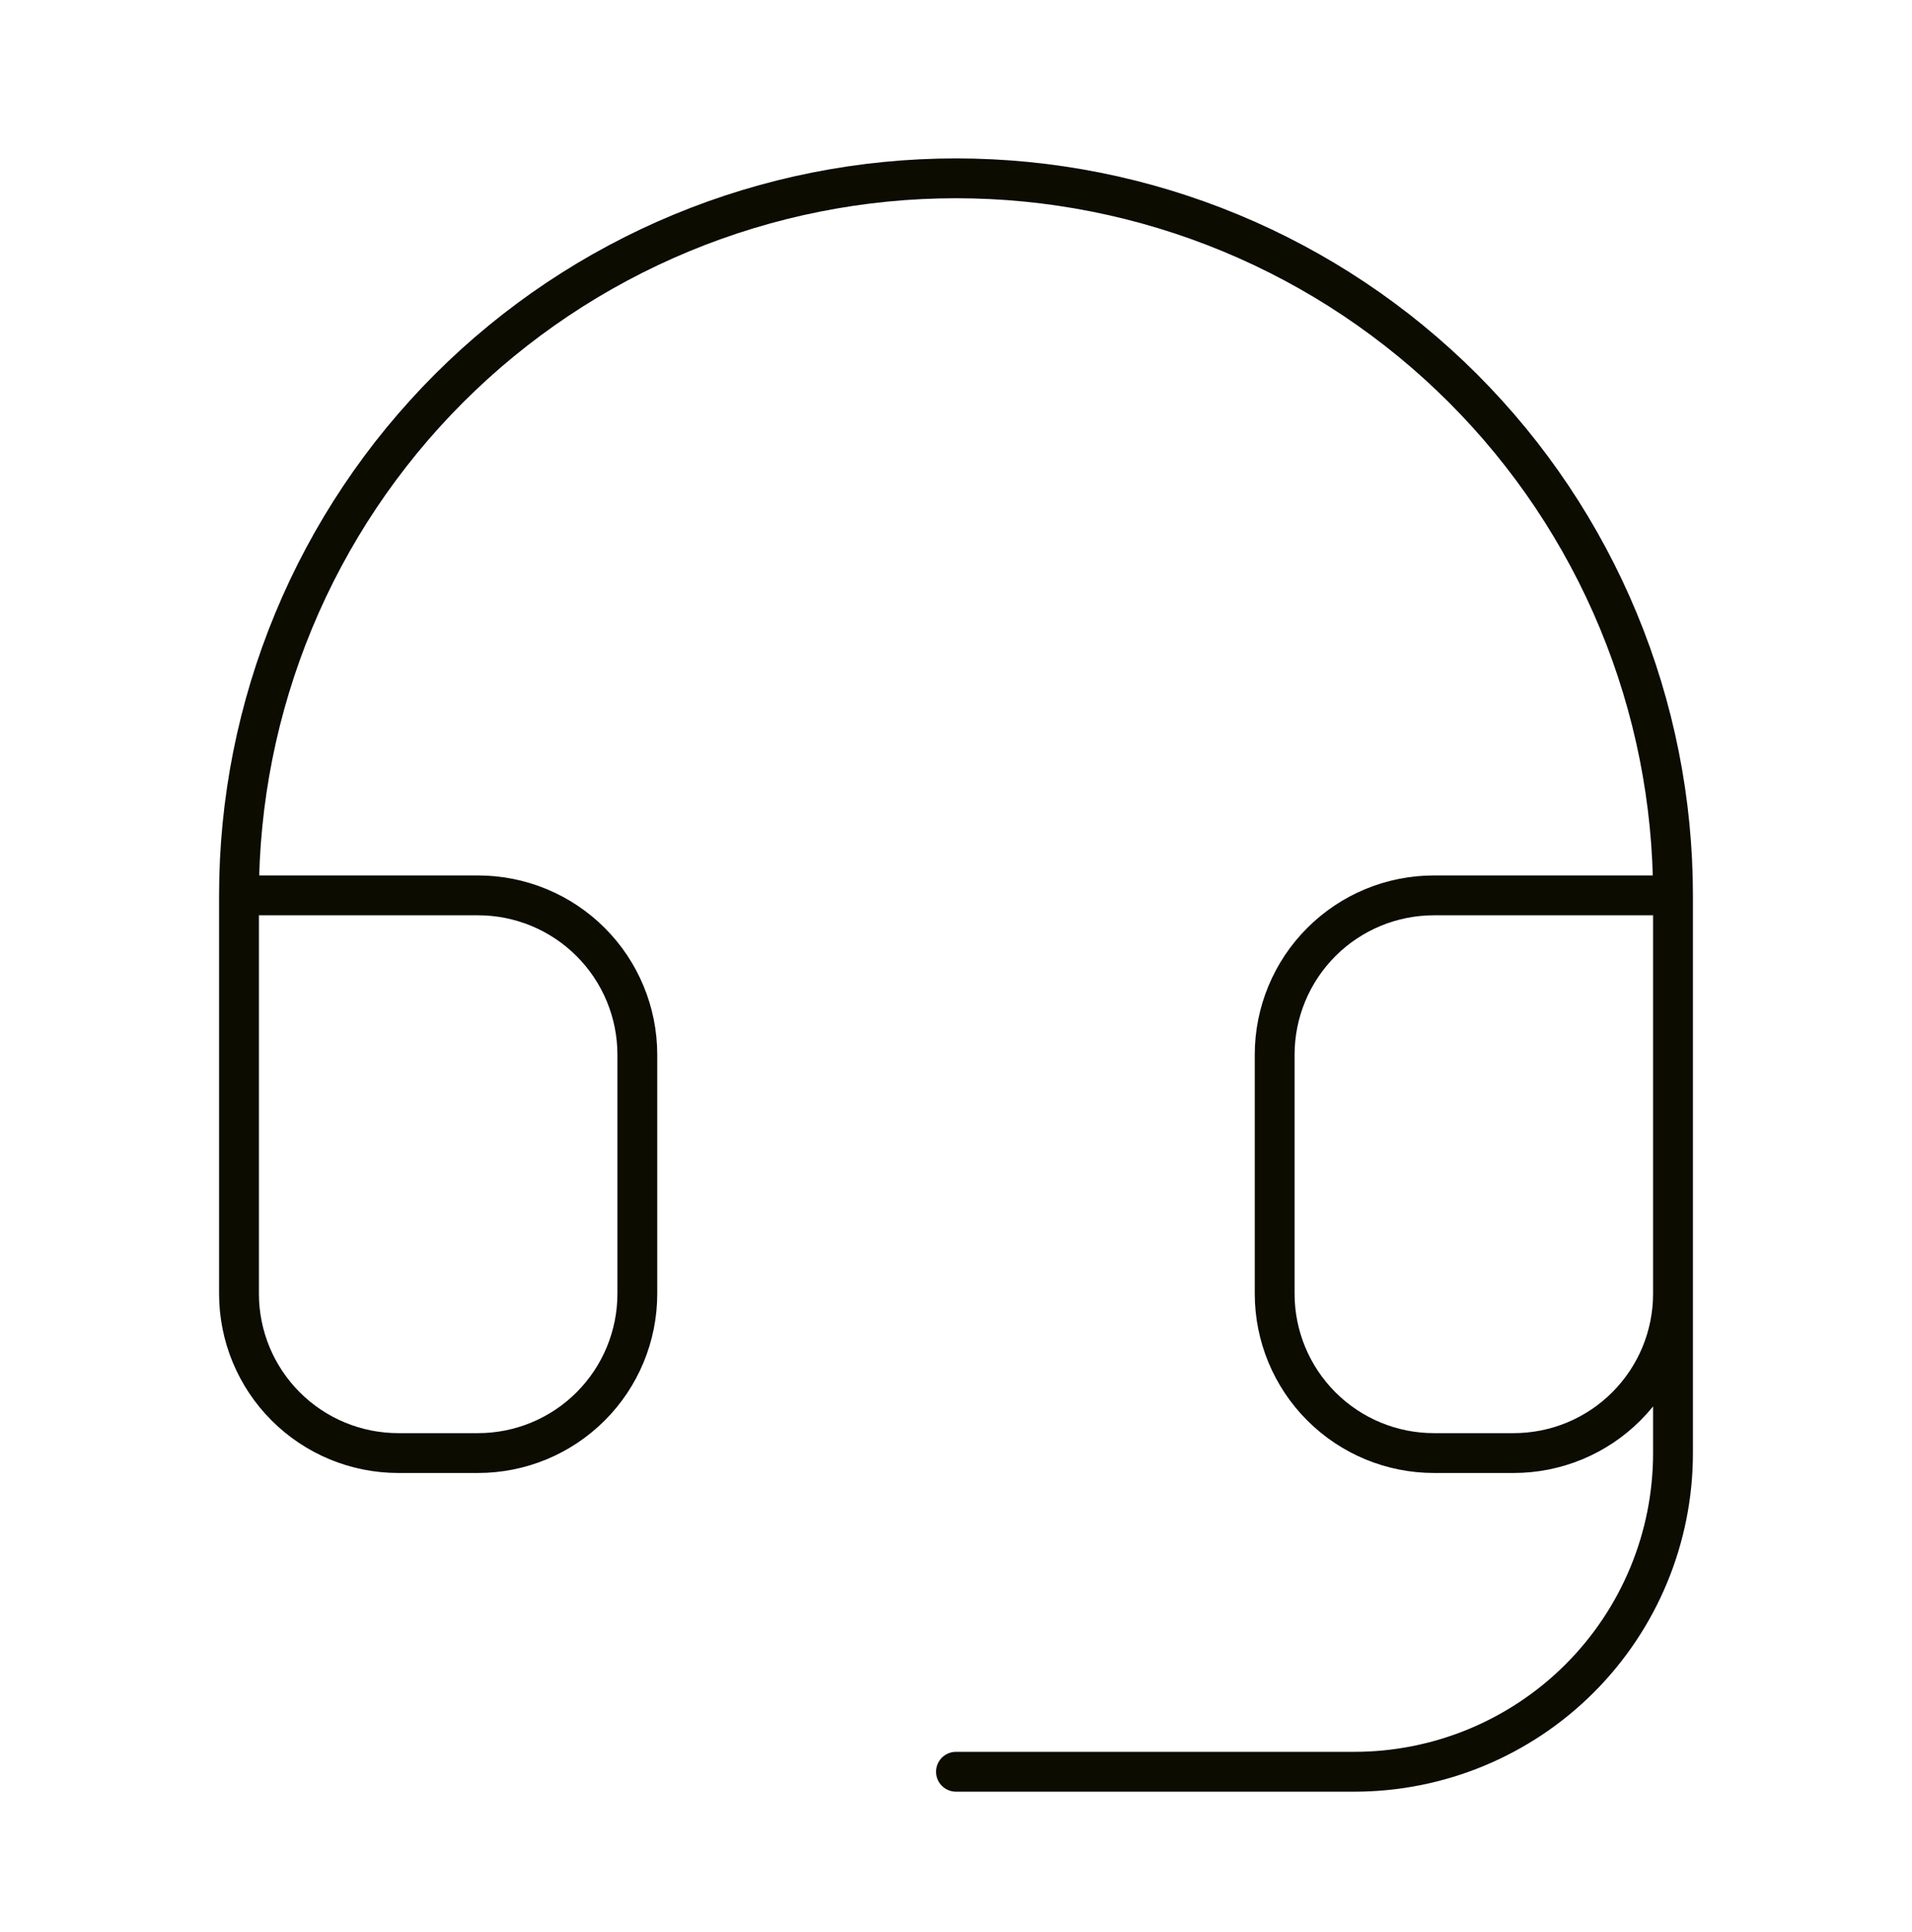 <svg width="96" height="97" viewBox="0 0 96 97" fill="none" xmlns="http://www.w3.org/2000/svg">
<path d="M12 44.953H24C26.122 44.953 28.157 45.795 29.657 47.296C31.157 48.796 32 50.831 32 52.953V64.953C32 67.074 31.157 69.109 29.657 70.609C28.157 72.11 26.122 72.953 24 72.953H20C17.878 72.953 15.843 72.11 14.343 70.609C12.843 69.109 12 67.074 12 64.953V44.953ZM12 44.953C12 40.225 12.931 35.544 14.74 31.176C16.549 26.808 19.201 22.84 22.544 19.497C25.887 16.154 29.856 13.502 34.223 11.693C38.591 9.884 43.272 8.953 48 8.953C52.728 8.953 57.409 9.884 61.777 11.693C66.144 13.502 70.113 16.154 73.456 19.497C76.799 22.84 79.451 26.808 81.26 31.176C83.069 35.544 84 40.225 84 44.953M84 44.953V64.953M84 44.953H72C69.878 44.953 67.843 45.795 66.343 47.296C64.843 48.796 64 50.831 64 52.953V64.953C64 67.074 64.843 69.109 66.343 70.609C67.843 72.11 69.878 72.953 72 72.953H76C78.122 72.953 80.157 72.11 81.657 70.609C83.157 69.109 84 67.074 84 64.953M84 64.953V72.953C84 77.196 82.314 81.266 79.314 84.266C76.313 87.267 72.243 88.953 68 88.953H48" stroke="#0C0C01" stroke-width="2" stroke-linecap="round" stroke-linejoin="round"/>
</svg>
